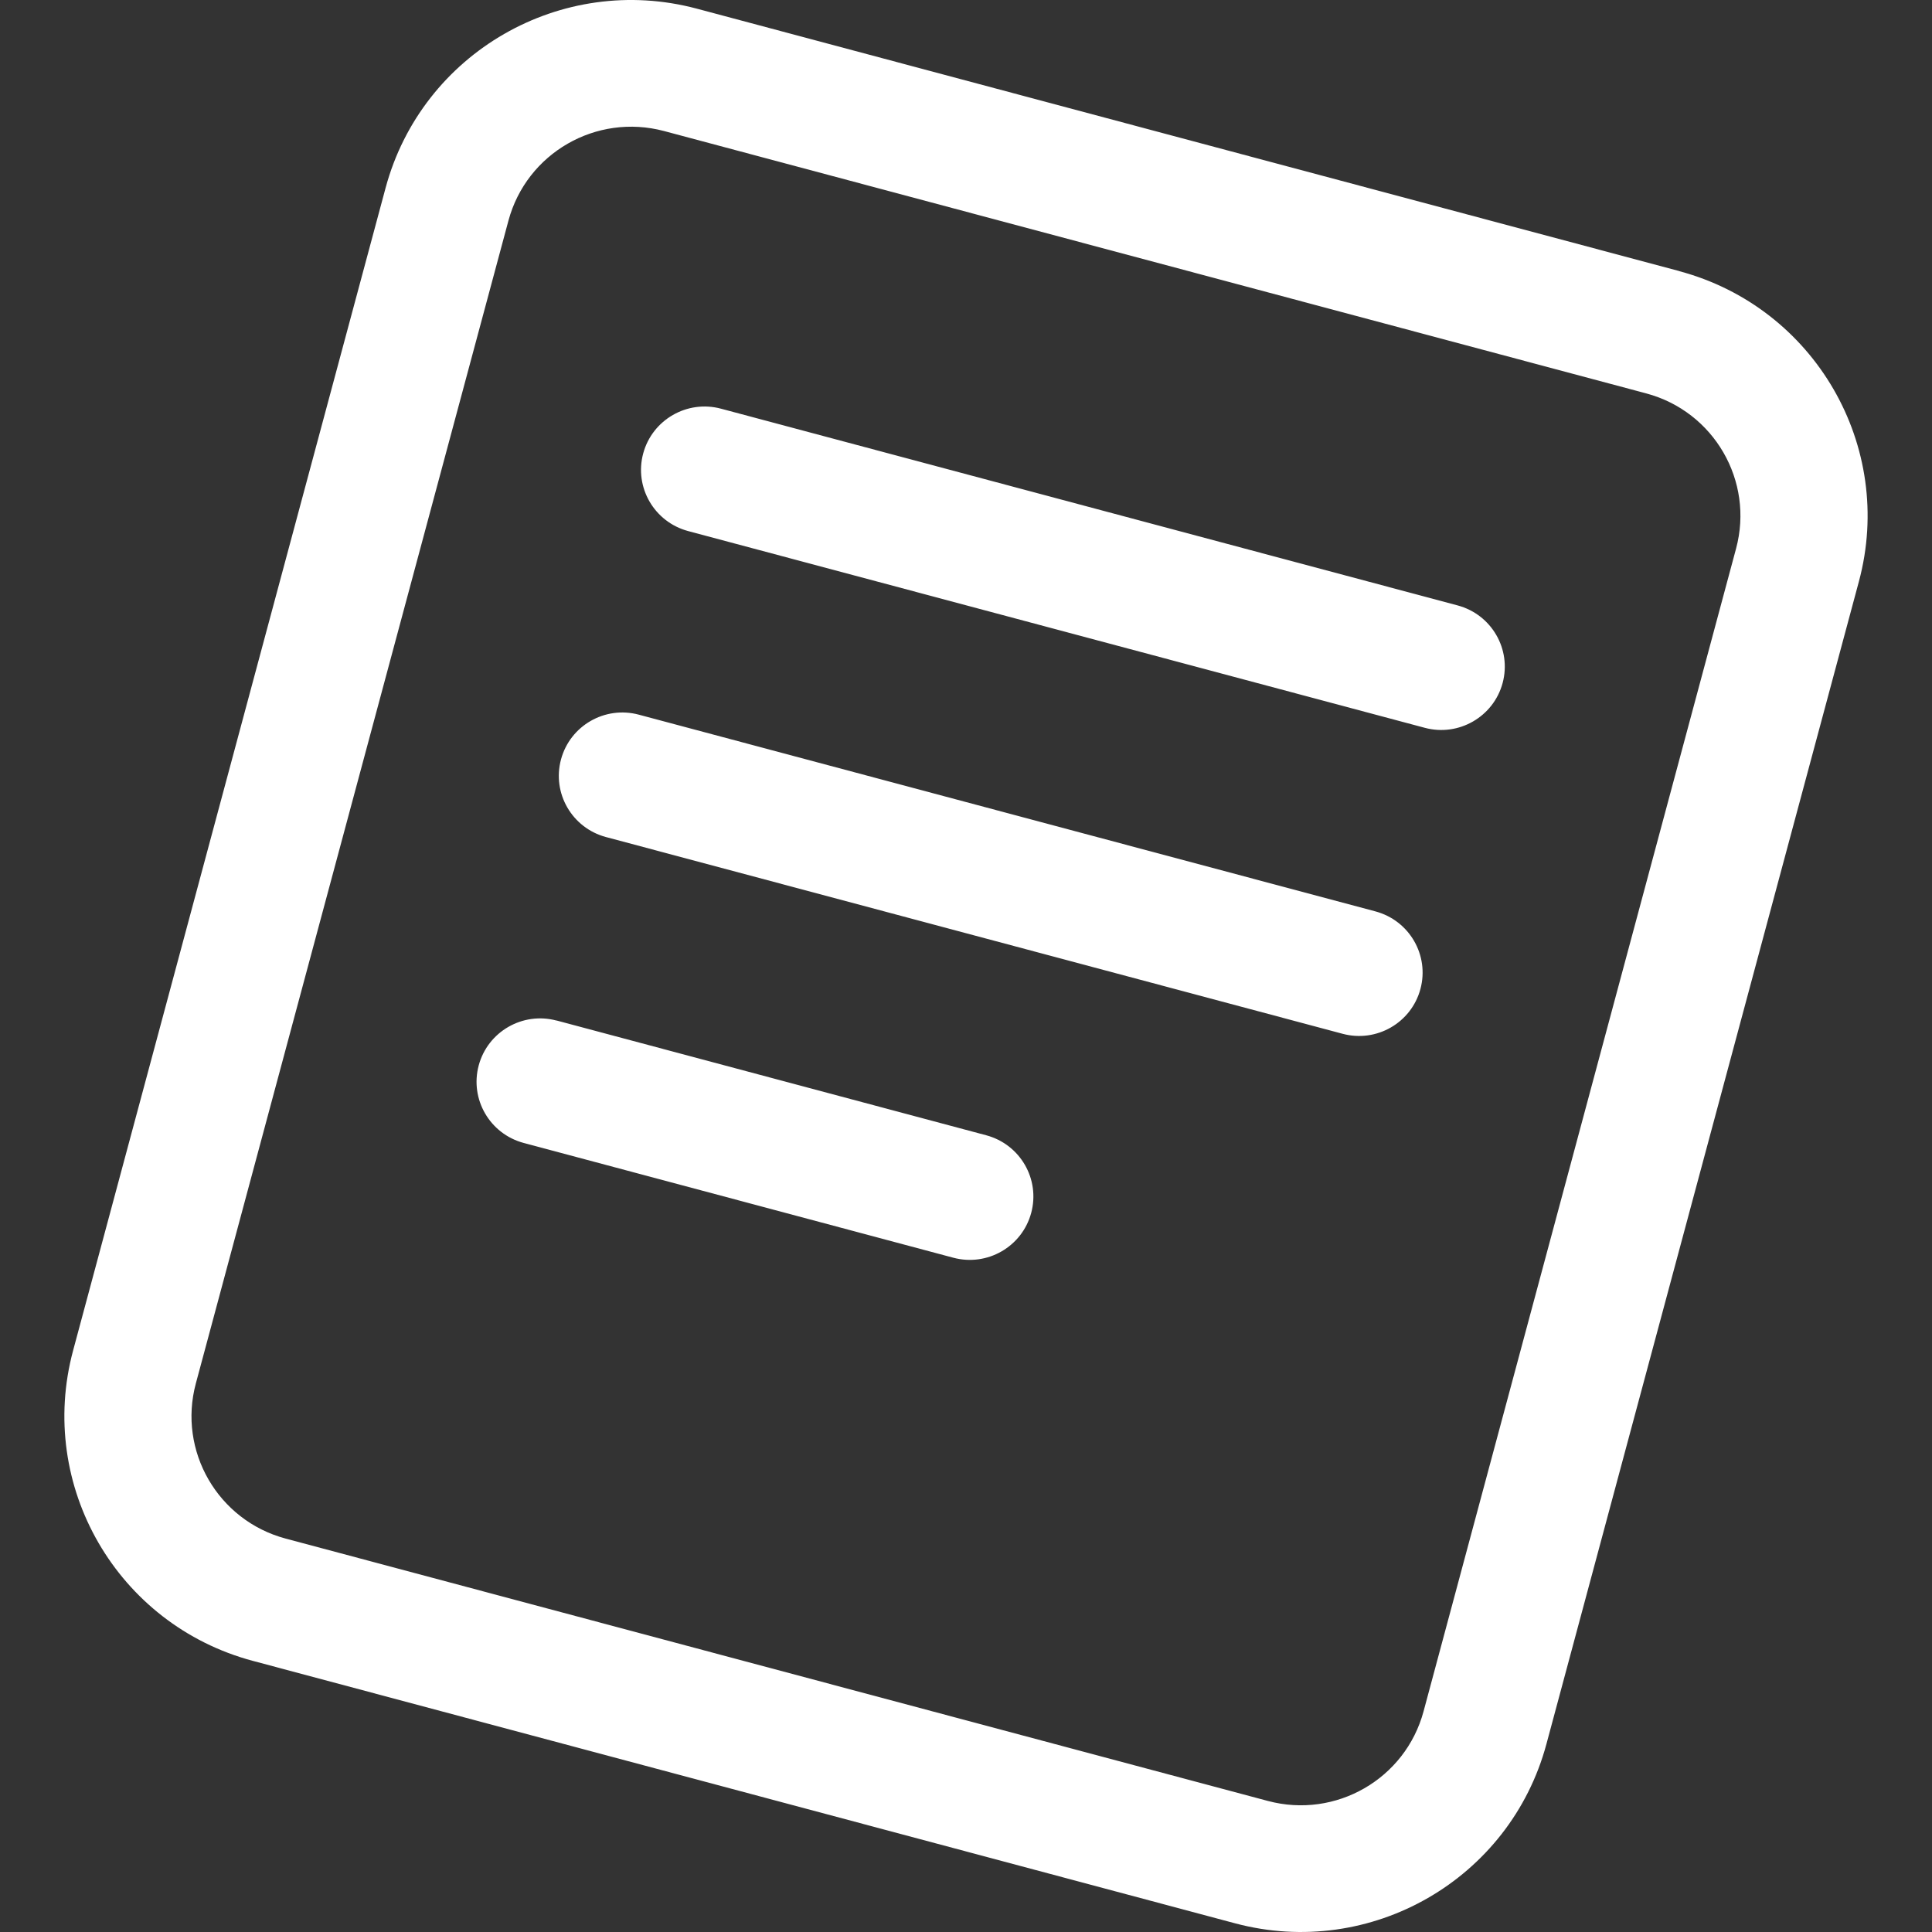 <svg fill="#FFFFFF" role="img" viewBox="0 0 24 24" xmlns="http://www.w3.org/2000/svg"><rect x="0" y="0" width="24" height="24" fill="#333333" stroke="none"/><title>read.cv</title><path d="M8.957 5.077c-.421-.113-.854.137-.967.556-.113.42.137.851.558.964l9.151 2.444c.421.113.854-.137.967-.556.113-.42-.137-.851-.558-.964L8.957 5.077ZM6.969 9.434c.113-.42.546-.669.967-.556l9.151 2.444c.421.113.671.544.558.964-.113.42-.546.669-.967.556l-9.151-2.444c-.421-.113-.671-.544-.558-.964ZM6.914 12.678c-.421-.113-.854.137-.967.556-.113.42.137.851.558.964l5.338 1.426c.421.112.854-.137.967-.557.113-.42-.137-.851-.558-.964l-5.338-1.426Z M20.859 3.367 8.658.108C6.973-.342 5.242.655 4.79 2.334L.908 16.777c-.451 1.679.548 3.405 2.233 3.855L15.342 23.892c1.685.45 3.416-.547 3.868-2.226l3.882-14.443c.451-1.679-.548-3.405-2.233-3.855ZM6.316 2.741c.226-.84 1.091-1.338 1.934-1.113L20.45 4.887c.842.225 1.342 1.088 1.116 1.928L17.684 21.259c-.226.84-1.091 1.338-1.934 1.113l-12.201-3.259c-.842-.225-1.342-1.088-1.116-1.928L6.316 2.741Z"/></svg>